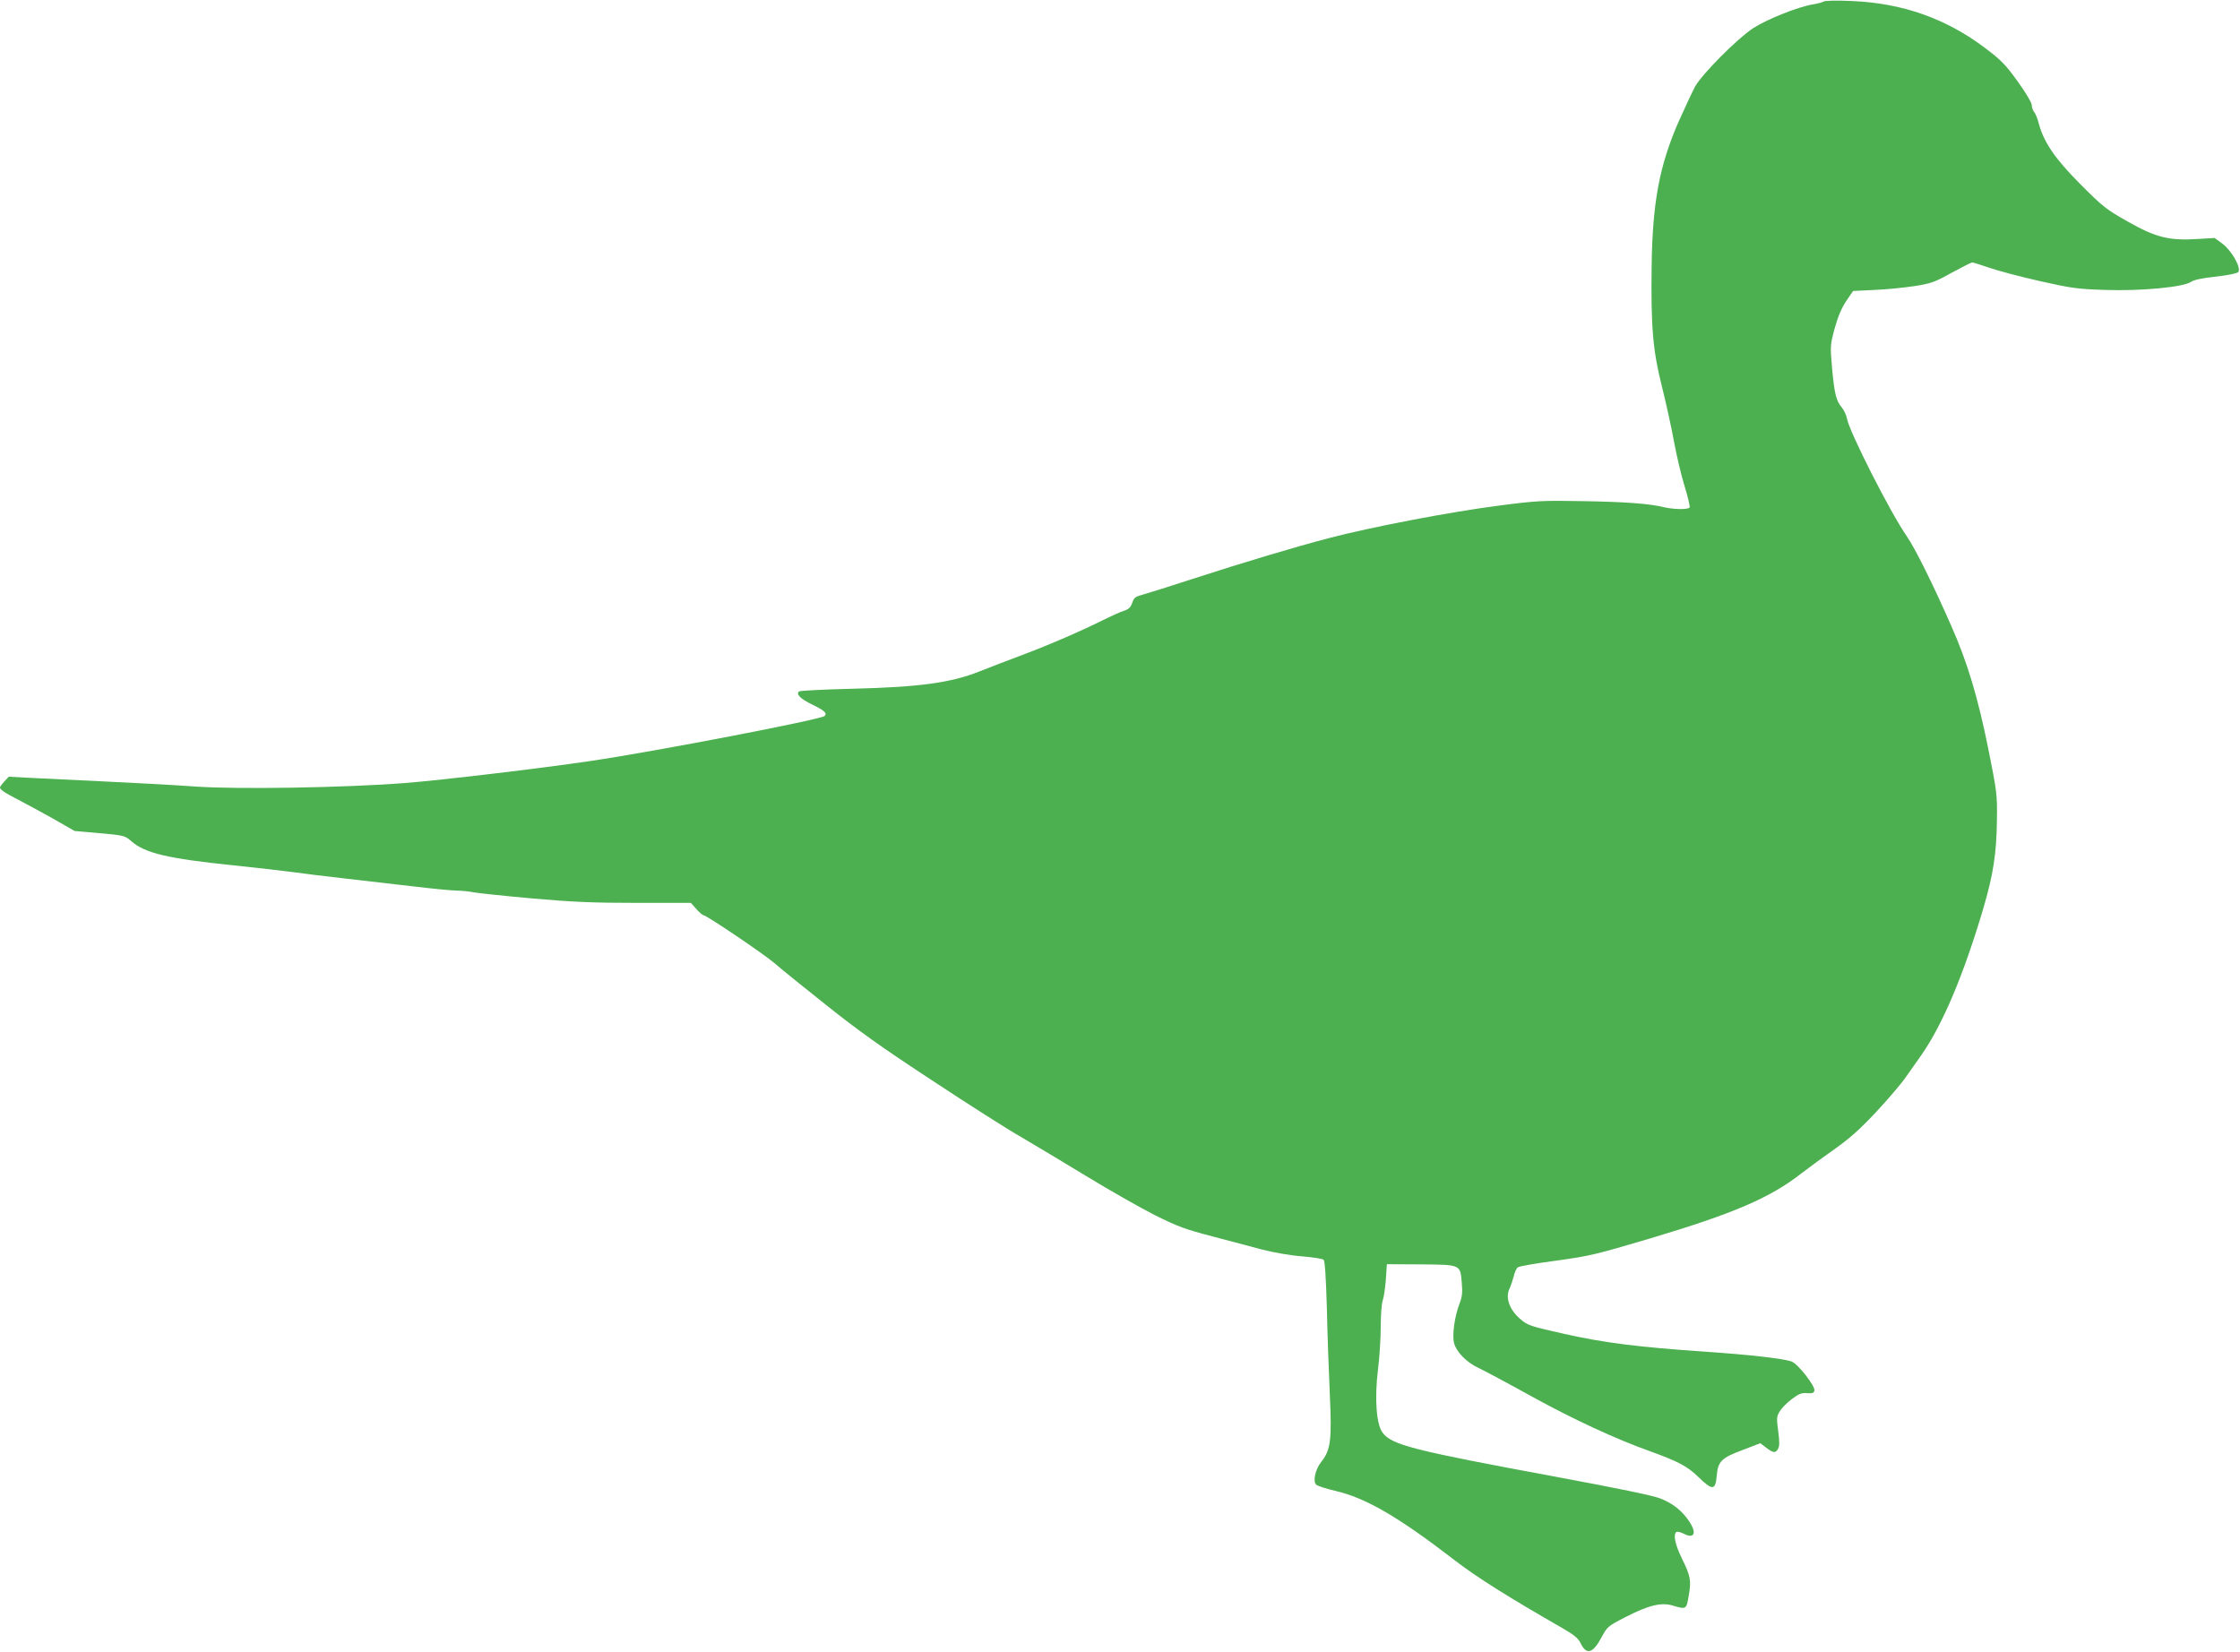 <?xml version="1.0" standalone="no"?>
<!DOCTYPE svg PUBLIC "-//W3C//DTD SVG 20010904//EN"
 "http://www.w3.org/TR/2001/REC-SVG-20010904/DTD/svg10.dtd">
<svg version="1.0" xmlns="http://www.w3.org/2000/svg"
 width="1280pt" height="944pt" viewBox="0 0 1280 944"
 preserveAspectRatio="xMidYMid meet">
<g transform="translate(0,944) scale(0.1,-0.1)"
fill="#4caf50" stroke="none">
<path d="M10420 9431 c-8 -5 -35 -12 -60 -16 -86 -14 -263 -85 -342 -136 -91
-60 -290 -260 -332 -334 -15 -28 -58 -120 -96 -205 -107 -246 -147 -457 -152
-815 -5 -353 7 -490 59 -695 24 -96 55 -238 69 -315 14 -77 41 -191 60 -253
19 -61 32 -117 29 -122 -8 -13 -88 -12 -145 1 -85 21 -225 31 -468 35 -227 4
-258 3 -480 -26 -278 -36 -726 -122 -967 -185 -194 -51 -473 -134 -785 -235
-118 -39 -241 -77 -272 -86 -50 -13 -58 -19 -68 -49 -9 -26 -20 -37 -48 -46
-20 -6 -68 -28 -107 -47 -134 -67 -311 -144 -465 -202 -85 -32 -200 -76 -255
-98 -160 -64 -346 -89 -717 -98 -163 -4 -303 -11 -310 -15 -23 -14 4 -42 74
-76 70 -34 86 -49 70 -65 -20 -20 -964 -202 -1337 -257 -282 -42 -856 -110
-1060 -126 -345 -27 -962 -37 -1200 -20 -110 8 -344 21 -520 29 -176 9 -371
18 -432 21 l-113 6 -25 -27 c-14 -15 -25 -30 -25 -34 0 -13 27 -31 107 -72 43
-22 132 -71 199 -108 l120 -69 125 -11 c159 -14 163 -15 201 -49 78 -67 208
-98 578 -136 135 -14 292 -32 350 -40 58 -8 186 -24 285 -35 99 -11 275 -32
390 -45 116 -14 231 -25 256 -25 26 0 69 -4 98 -10 28 -5 180 -21 336 -35 229
-20 346 -25 594 -25 l309 0 31 -35 c17 -19 35 -35 40 -35 17 0 344 -221 406
-274 32 -28 165 -136 295 -239 183 -146 318 -243 610 -434 206 -136 432 -280
503 -320 70 -41 237 -141 372 -223 134 -82 312 -183 395 -225 130 -65 174 -81
328 -121 97 -26 227 -60 287 -76 63 -16 158 -33 224 -38 63 -5 119 -14 125
-20 7 -7 13 -104 18 -273 3 -144 11 -368 17 -497 12 -263 5 -317 -50 -386 -33
-42 -48 -110 -28 -129 8 -7 56 -23 108 -35 174 -40 359 -147 681 -395 128 -99
308 -212 627 -395 57 -33 82 -54 94 -79 34 -72 71 -62 122 34 31 58 35 62 137
114 130 67 204 85 269 65 77 -23 78 -22 91 57 15 87 11 110 -40 214 -39 80
-50 137 -30 150 5 3 23 -1 41 -10 61 -32 77 3 31 71 -40 60 -93 102 -164 130
-42 17 -242 58 -602 125 -810 150 -935 181 -986 252 -35 47 -46 193 -26 358 9
71 16 182 16 248 0 66 5 132 11 148 6 15 14 69 18 118 l6 90 193 -1 c231 -2
226 0 235 -105 5 -55 2 -81 -12 -117 -29 -74 -44 -183 -32 -228 14 -52 73
-111 138 -141 30 -14 167 -87 306 -164 234 -129 479 -243 676 -313 160 -58
214 -86 277 -148 80 -78 97 -76 104 9 7 81 26 101 150 147 l99 38 34 -26 c41
-31 53 -32 68 -5 8 15 8 42 0 101 -10 75 -9 83 10 114 11 18 42 49 69 69 40
30 57 36 87 33 30 -2 38 1 41 15 5 26 -95 154 -131 166 -46 17 -244 39 -492
56 -382 26 -581 51 -807 102 -196 44 -208 48 -251 85 -60 51 -85 119 -63 169
9 19 20 53 26 75 5 23 16 46 23 51 6 6 104 23 217 38 191 26 228 35 535 126
482 144 688 232 870 374 44 34 130 97 190 139 82 58 141 110 234 209 68 73
146 164 172 202 27 39 67 95 88 125 122 175 241 456 355 841 56 192 75 311 77
504 2 145 0 159 -50 409 -59 291 -118 489 -210 697 -104 237 -209 449 -255
514 -92 132 -328 596 -342 673 -4 20 -17 49 -30 64 -32 39 -41 75 -55 223 -11
129 -11 131 15 229 19 68 40 117 66 156 l39 57 123 6 c68 3 170 13 228 22 95
15 115 22 212 76 59 32 112 59 118 59 6 0 50 -14 97 -30 48 -17 177 -51 287
-76 183 -41 216 -46 376 -51 206 -7 446 16 490 46 17 12 65 22 142 30 70 8
122 19 128 26 19 23 -37 122 -90 162 l-45 33 -100 -6 c-161 -10 -236 9 -397
100 -124 70 -142 85 -270 213 -145 146 -209 239 -238 348 -7 28 -19 57 -27 66
-7 8 -13 26 -13 39 0 13 -35 72 -80 134 -69 96 -94 122 -187 192 -221 167
-471 256 -758 268 -86 4 -156 3 -165 -3z"/>
</g>
</svg>
